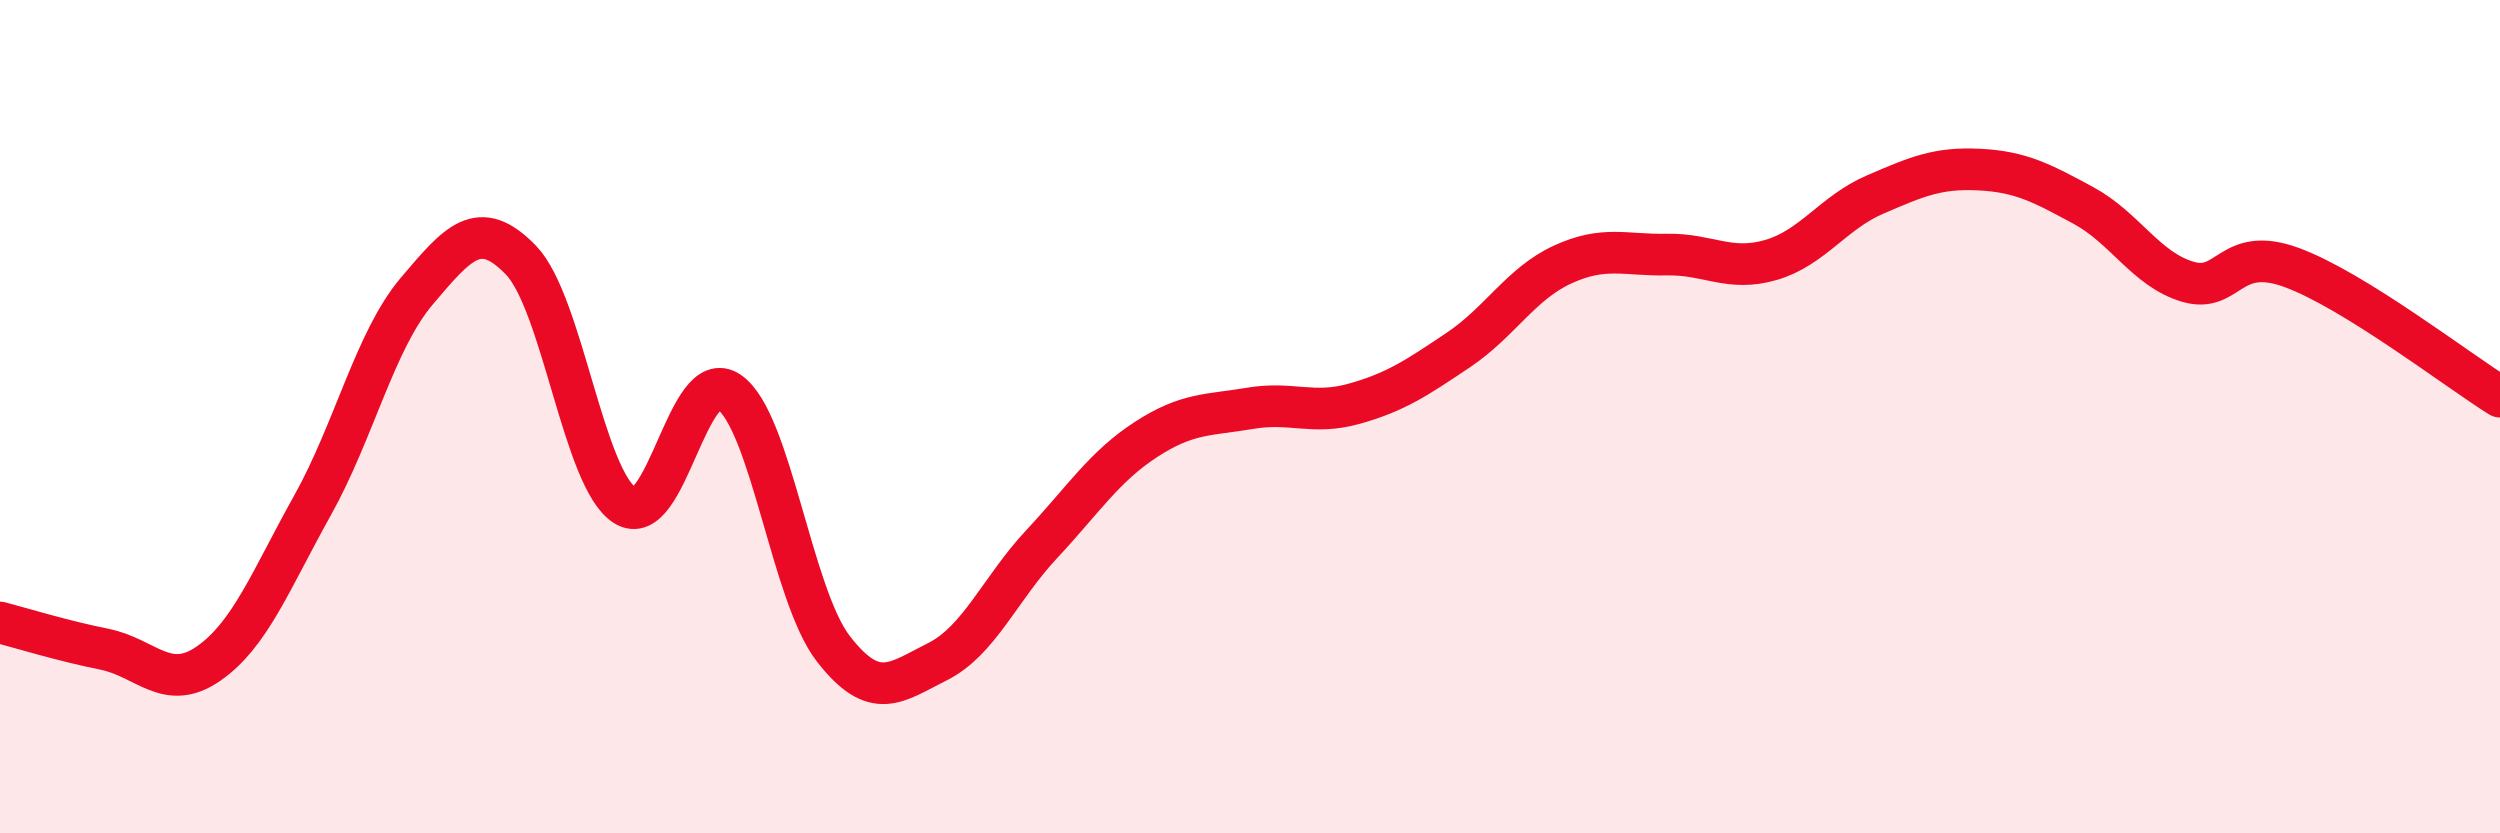 
    <svg width="60" height="20" viewBox="0 0 60 20" xmlns="http://www.w3.org/2000/svg">
      <path
        d="M 0,14.94 C 0.5,15.07 1.5,15.38 2.5,15.58 C 3.5,15.78 4,16.62 5,15.93 C 6,15.24 6.5,13.92 7.5,12.13 C 8.5,10.34 9,8.17 10,6.99 C 11,5.81 11.5,5.21 12.5,6.24 C 13.5,7.27 14,11.5 15,12.13 C 16,12.76 16.5,8.72 17.5,9.41 C 18.5,10.1 19,14.28 20,15.57 C 21,16.86 21.5,16.38 22.5,15.88 C 23.5,15.38 24,14.13 25,13.06 C 26,11.99 26.5,11.2 27.5,10.55 C 28.5,9.9 29,9.97 30,9.8 C 31,9.63 31.5,9.97 32.5,9.69 C 33.5,9.41 34,9.07 35,8.4 C 36,7.73 36.5,6.81 37.5,6.35 C 38.5,5.89 39,6.13 40,6.11 C 41,6.09 41.5,6.53 42.5,6.24 C 43.5,5.95 44,5.1 45,4.67 C 46,4.24 46.5,4.02 47.5,4.07 C 48.5,4.12 49,4.39 50,4.93 C 51,5.47 51.5,6.46 52.5,6.76 C 53.5,7.06 53.5,5.87 55,6.42 C 56.5,6.97 59,8.9 60,9.52L60 20L0 20Z"
        fill="#EB0A25"
        opacity="0.1"
        stroke-linecap="round"
        stroke-linejoin="round"
      />
      <path
        d="M 0,14.94 C 0.5,15.07 1.5,15.38 2.5,15.58 C 3.5,15.78 4,16.62 5,15.93 C 6,15.24 6.5,13.92 7.5,12.13 C 8.5,10.34 9,8.17 10,6.99 C 11,5.81 11.5,5.21 12.5,6.24 C 13.5,7.27 14,11.5 15,12.13 C 16,12.76 16.5,8.72 17.5,9.41 C 18.5,10.1 19,14.28 20,15.57 C 21,16.86 21.5,16.38 22.5,15.88 C 23.5,15.38 24,14.13 25,13.06 C 26,11.99 26.5,11.2 27.5,10.55 C 28.5,9.9 29,9.97 30,9.8 C 31,9.63 31.5,9.97 32.5,9.69 C 33.5,9.41 34,9.07 35,8.4 C 36,7.73 36.5,6.81 37.5,6.35 C 38.5,5.89 39,6.13 40,6.11 C 41,6.09 41.5,6.53 42.5,6.24 C 43.5,5.95 44,5.1 45,4.67 C 46,4.24 46.5,4.02 47.5,4.07 C 48.5,4.12 49,4.39 50,4.93 C 51,5.47 51.5,6.46 52.5,6.76 C 53.5,7.06 53.5,5.87 55,6.42 C 56.5,6.97 59,8.9 60,9.52"
        stroke="#EB0A25"
        stroke-width="1"
        fill="none"
        stroke-linecap="round"
        stroke-linejoin="round"
      />
    </svg>
  